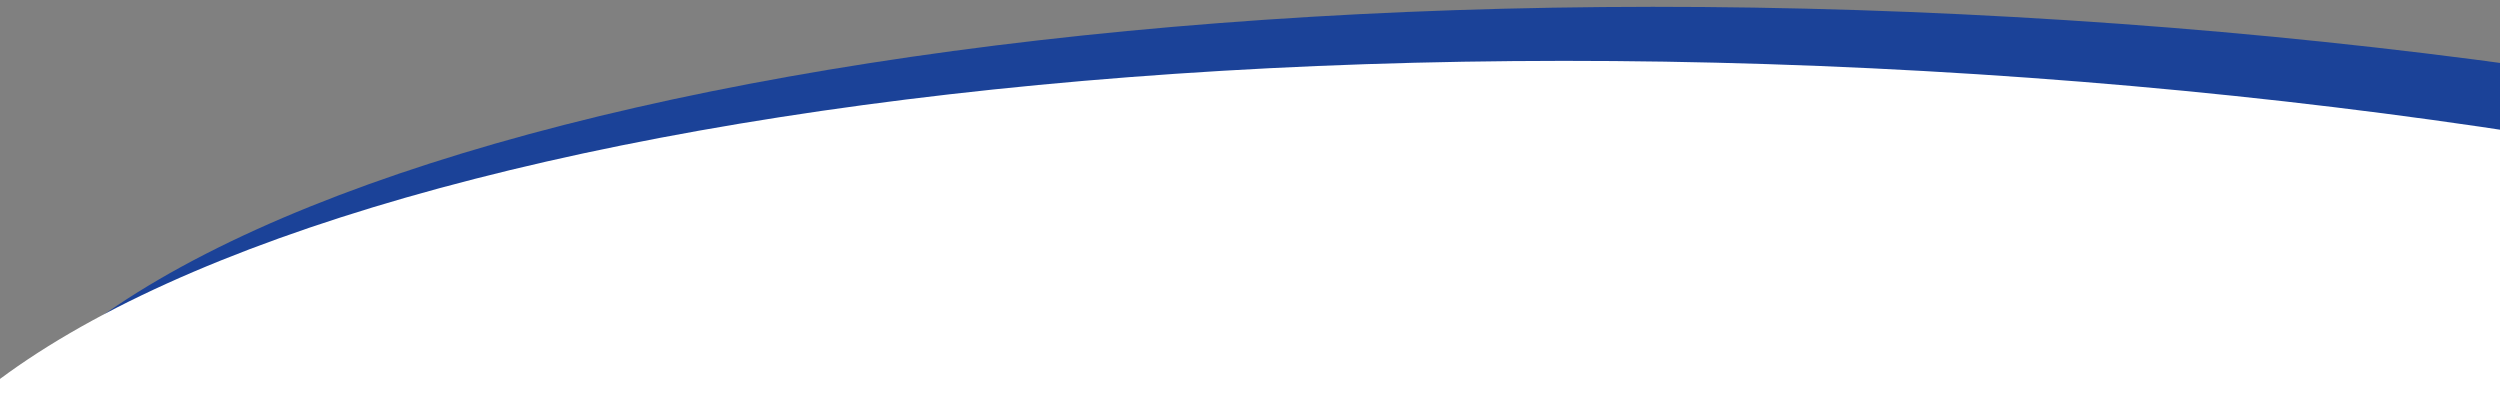 <?xml version="1.0" encoding="UTF-8"?>
<svg xmlns="http://www.w3.org/2000/svg" xmlns:xlink="http://www.w3.org/1999/xlink" width="1280" height="204" viewBox="0 0 1280 204">
  <rect x="0" y="0" width="1280" height="204" fill="#808080" stroke="none"/>
  <defs>
    <clipPath id="clip-path">
      <rect id="Rectangle_299" data-name="Rectangle 299" width="1280" height="204" transform="translate(0 614)" fill="#fff" stroke="#707070" stroke-width="1"></rect>
    </clipPath>
  </defs>
  <g id="Mask_Group_28" data-name="Mask Group 28" transform="translate(0 -614)" clip-path="url(#clip-path)">
    <path id="Path_45" data-name="Path 45" d="M1044.7,3.891C1621.678,6.04,2089.922,155.719,2090.557,338.21S1623.976,666.9,1047,664.747,1.784,512.918,1.149,330.428,467.73,1.742,1044.7,3.891Z" transform="translate(-11.995 564.146) rotate(3)" fill="#1b4298"></path>
    <path id="Path_44" data-name="Path 44" d="M1044.7,3.891C1621.678,6.04,2089.922,155.719,2090.557,338.21S1623.976,666.9,1047,664.747,1.784,512.918,1.149,330.428,467.73,1.742,1044.7,3.891Z" transform="translate(-57.851 591.814) rotate(3)" fill="#fff"></path>
  </g>
</svg>
